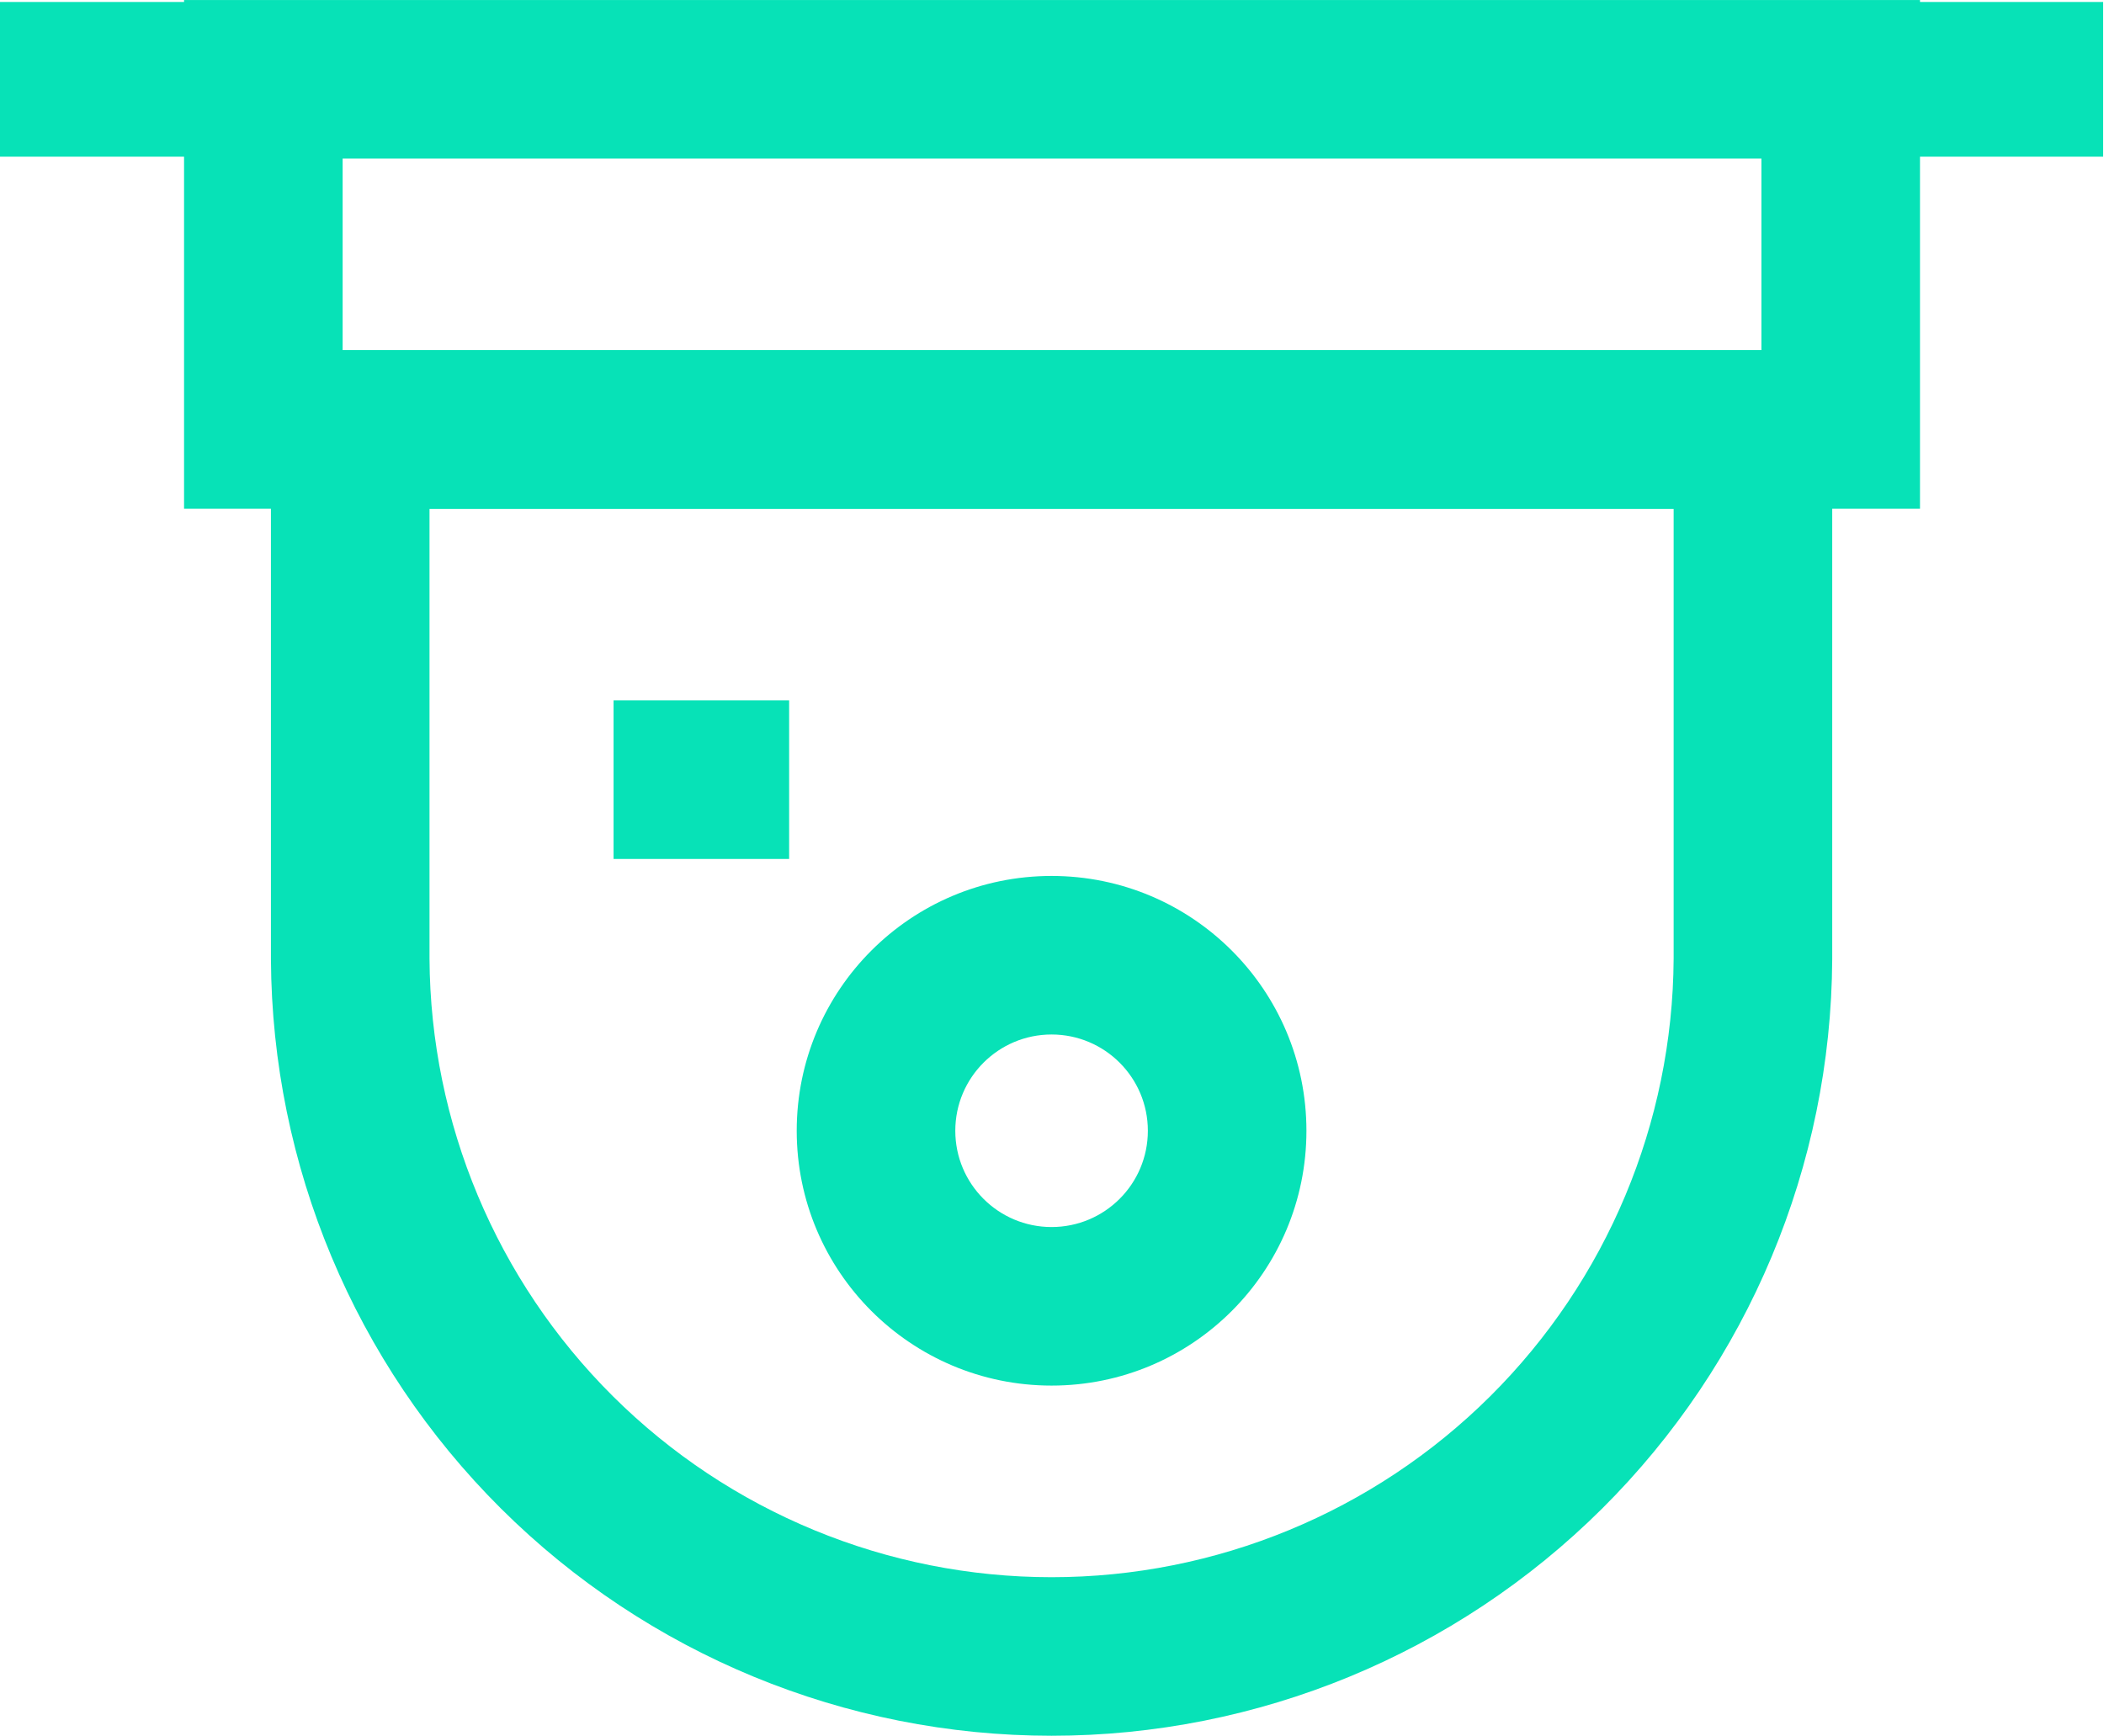 <svg width="1088" height="898" viewBox="0 0 1088 898" fill="none" xmlns="http://www.w3.org/2000/svg">
<path fill-rule="evenodd" clip-rule="evenodd" d="M95.181 0.016H992.851V263.118H95.181V0.016ZM177.182 82.016V181.118H910.851V82.016H177.182Z" fill="#07E2B7"/>
<path fill-rule="evenodd" clip-rule="evenodd" d="M1087.56 81.016H0V1.016H1087.56V81.016Z" fill="#07E2B7"/>
<path fill-rule="evenodd" clip-rule="evenodd" d="M140.102 181.123H947.457V496.011L947.457 496.118C946.9 602.814 904.125 704.951 828.481 780.201C752.837 855.45 650.477 897.691 543.779 897.69C437.081 897.691 334.723 855.45 259.079 780.201C183.435 704.951 140.659 602.814 140.103 496.118L140.102 496.011V181.123ZM222.102 263.123V495.794C222.573 580.779 256.656 662.127 316.91 722.067C377.188 782.031 458.755 815.691 543.779 815.69H543.78C628.805 815.691 710.371 782.031 770.65 722.067C830.901 662.129 864.984 580.786 865.457 495.803V263.123H222.102Z" fill="#07E2B7"/>
<path fill-rule="evenodd" clip-rule="evenodd" d="M543.78 535.018C516.283 535.018 493.993 557.309 493.993 584.806C493.993 612.302 516.283 634.593 543.78 634.593C571.277 634.593 593.568 612.302 593.568 584.806C593.568 557.309 571.277 535.018 543.78 535.018ZM411.993 584.806C411.993 512.021 470.996 453.018 543.78 453.018C616.564 453.018 675.568 512.021 675.568 584.806C675.568 657.59 616.564 716.593 543.78 716.593C470.996 716.593 411.993 657.59 411.993 584.806Z" fill="#07E2B7"/>
<path fill-rule="evenodd" clip-rule="evenodd" d="M408.071 444.23H317.284V362.23H408.071V444.23Z" fill="#07E2B7"/>
</svg>
